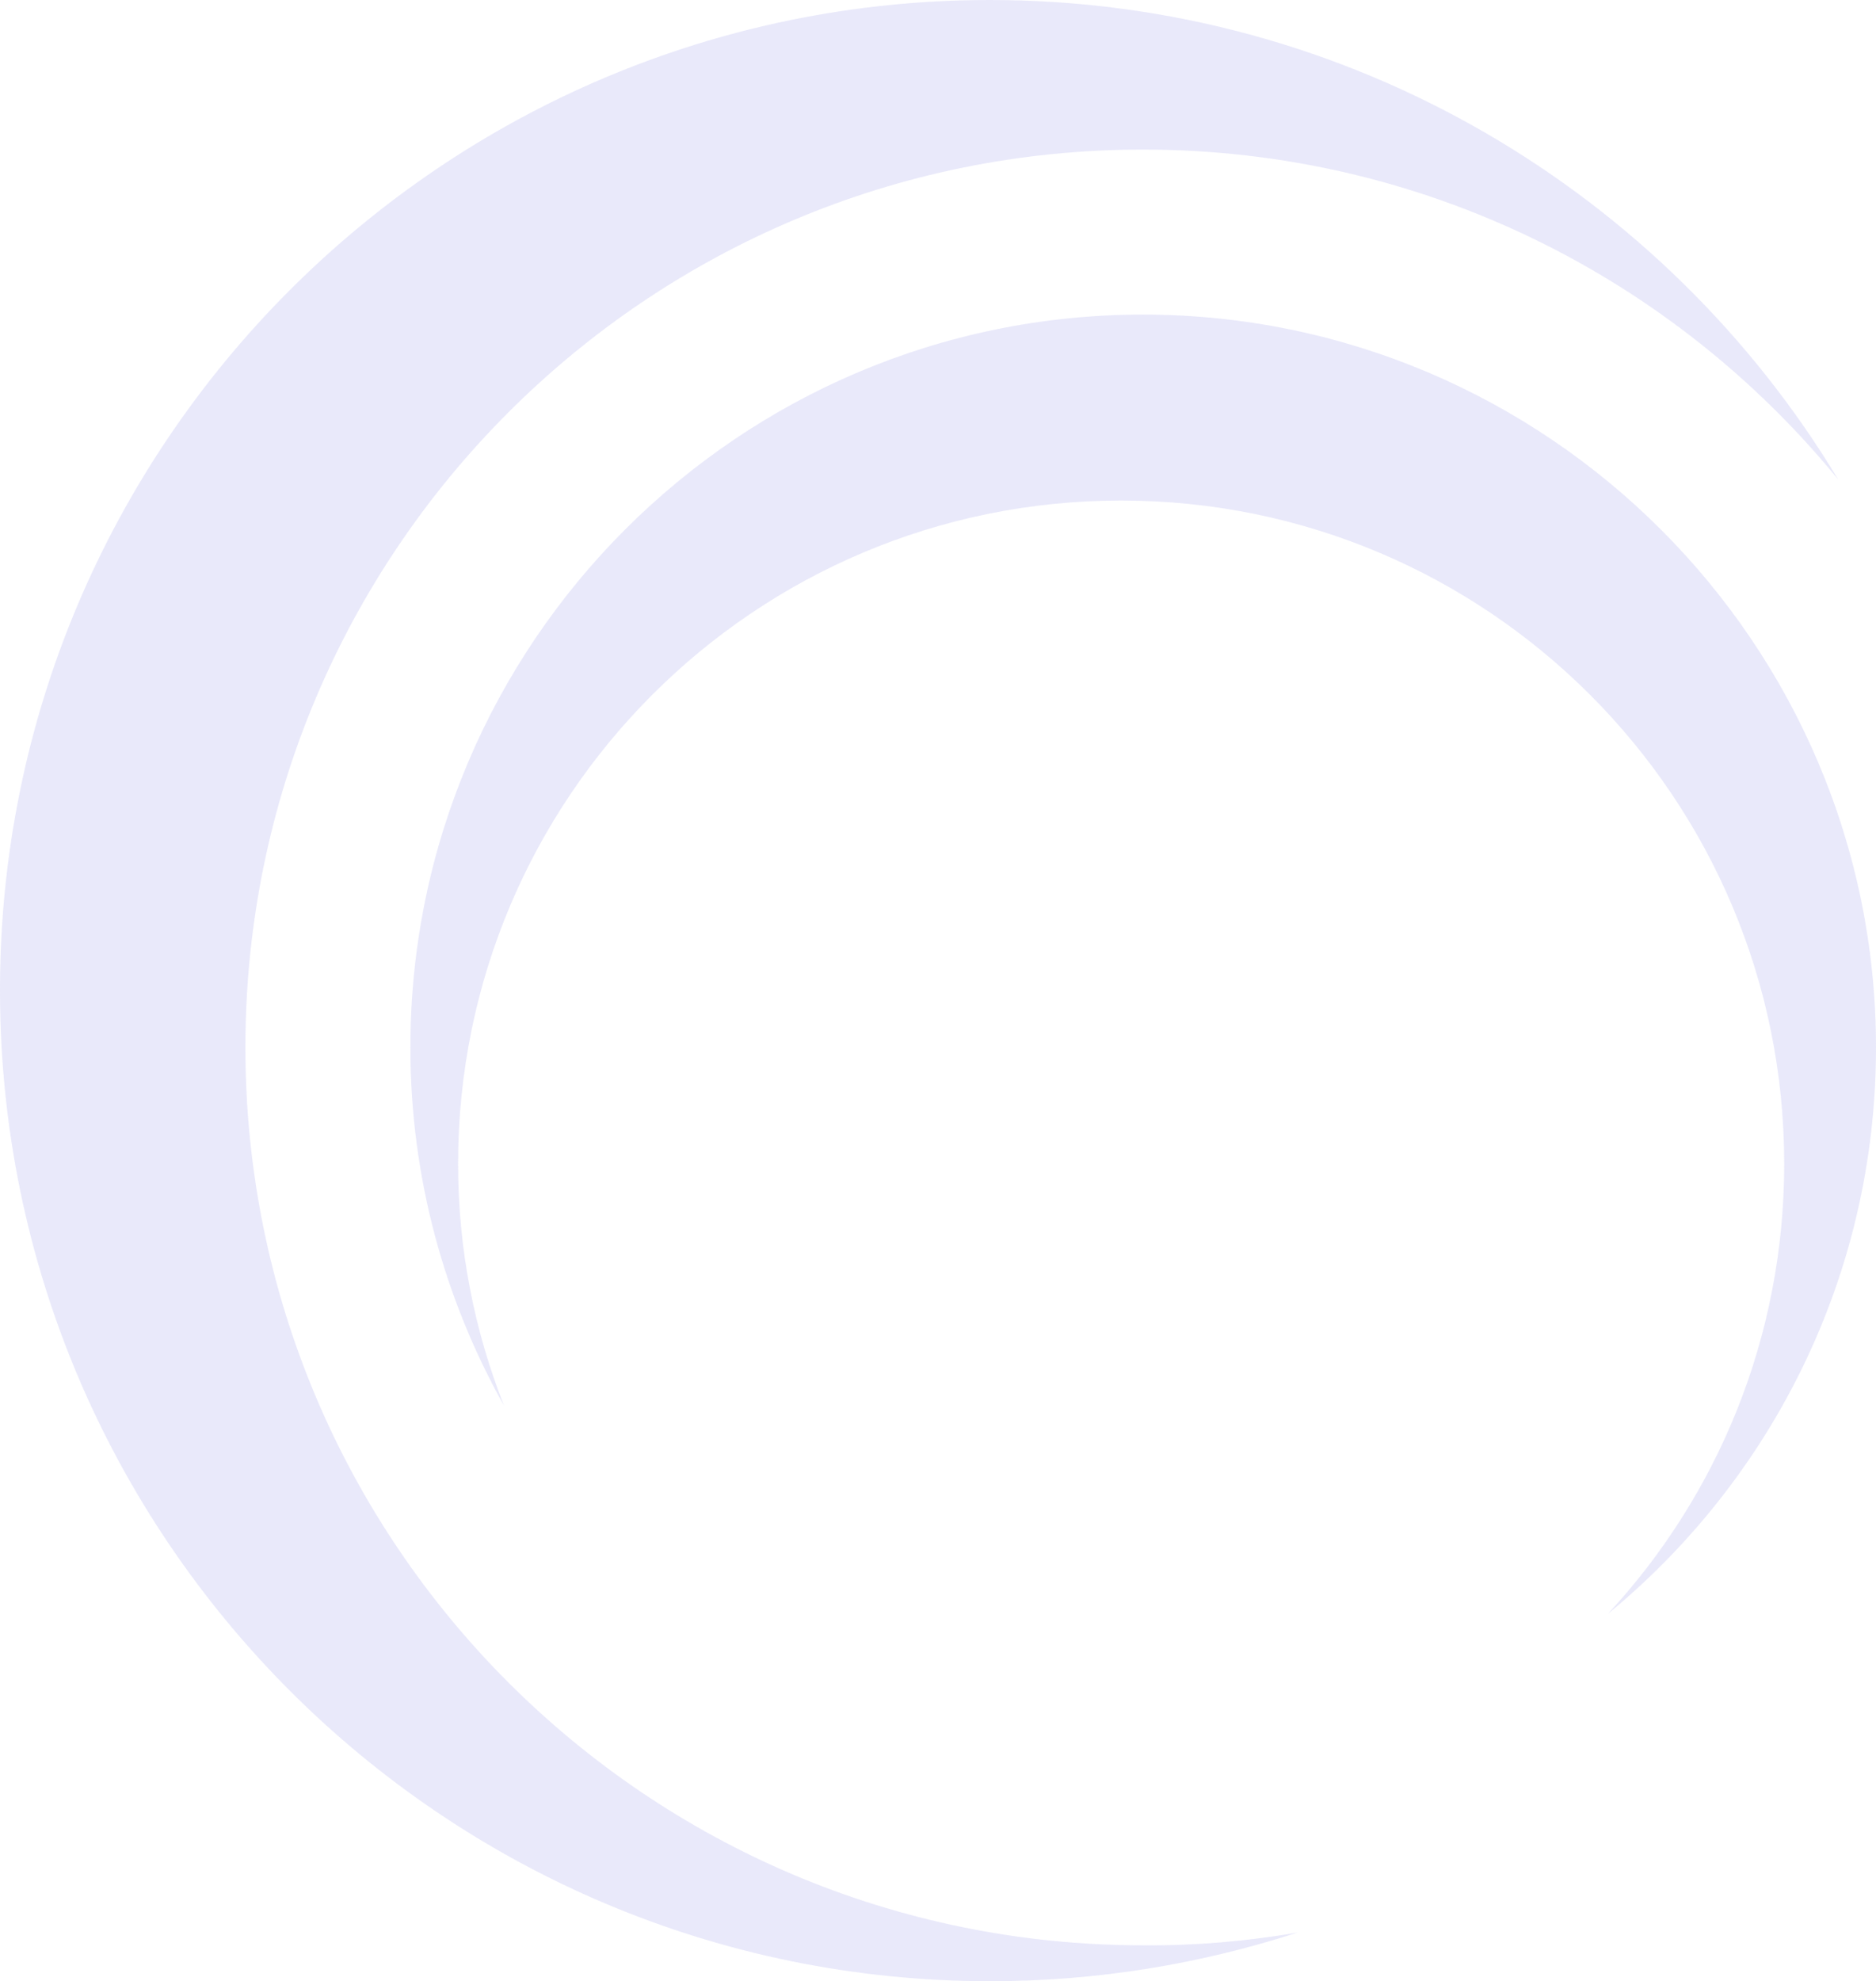 <?xml version="1.0" encoding="UTF-8"?><svg id="Ebene_1" fill-opacity="0.15" xmlns="http://www.w3.org/2000/svg" viewBox="0 0 412.8 435.8"><path d="M285.5,425.1c-21.3,6.9-44,10.7-67.6,10.7C97.6,435.8,0,338.2,0,217.9-.1,97.6,97.5,0,217.8,0c79.2,0,148.6,42.3,186.7,105.5-36.2-44.3-91.3-72.6-153-72.6-109.1,0-197.5,88.4-197.5,197.5s88.4,197.5,197.5,197.5c11.6.1,22.9-.9,34-2.8ZM251.5,69.2c-88.9,0-161.2,72.3-161.2,161.2,0,28.6,7.5,55.4,20.6,78.8-6.5-16.5-10.1-34.4-10.1-53.2,0-80.6,65.3-145.9,145.9-145.9s145.9,65.3,145.9,145.9c0,38.2-14.7,73-38.8,99,36-29.6,59-74.4,59-124.6,0-88.8-72.4-161.2-161.3-161.2Z" fill="#6e6ee0" /></svg>
